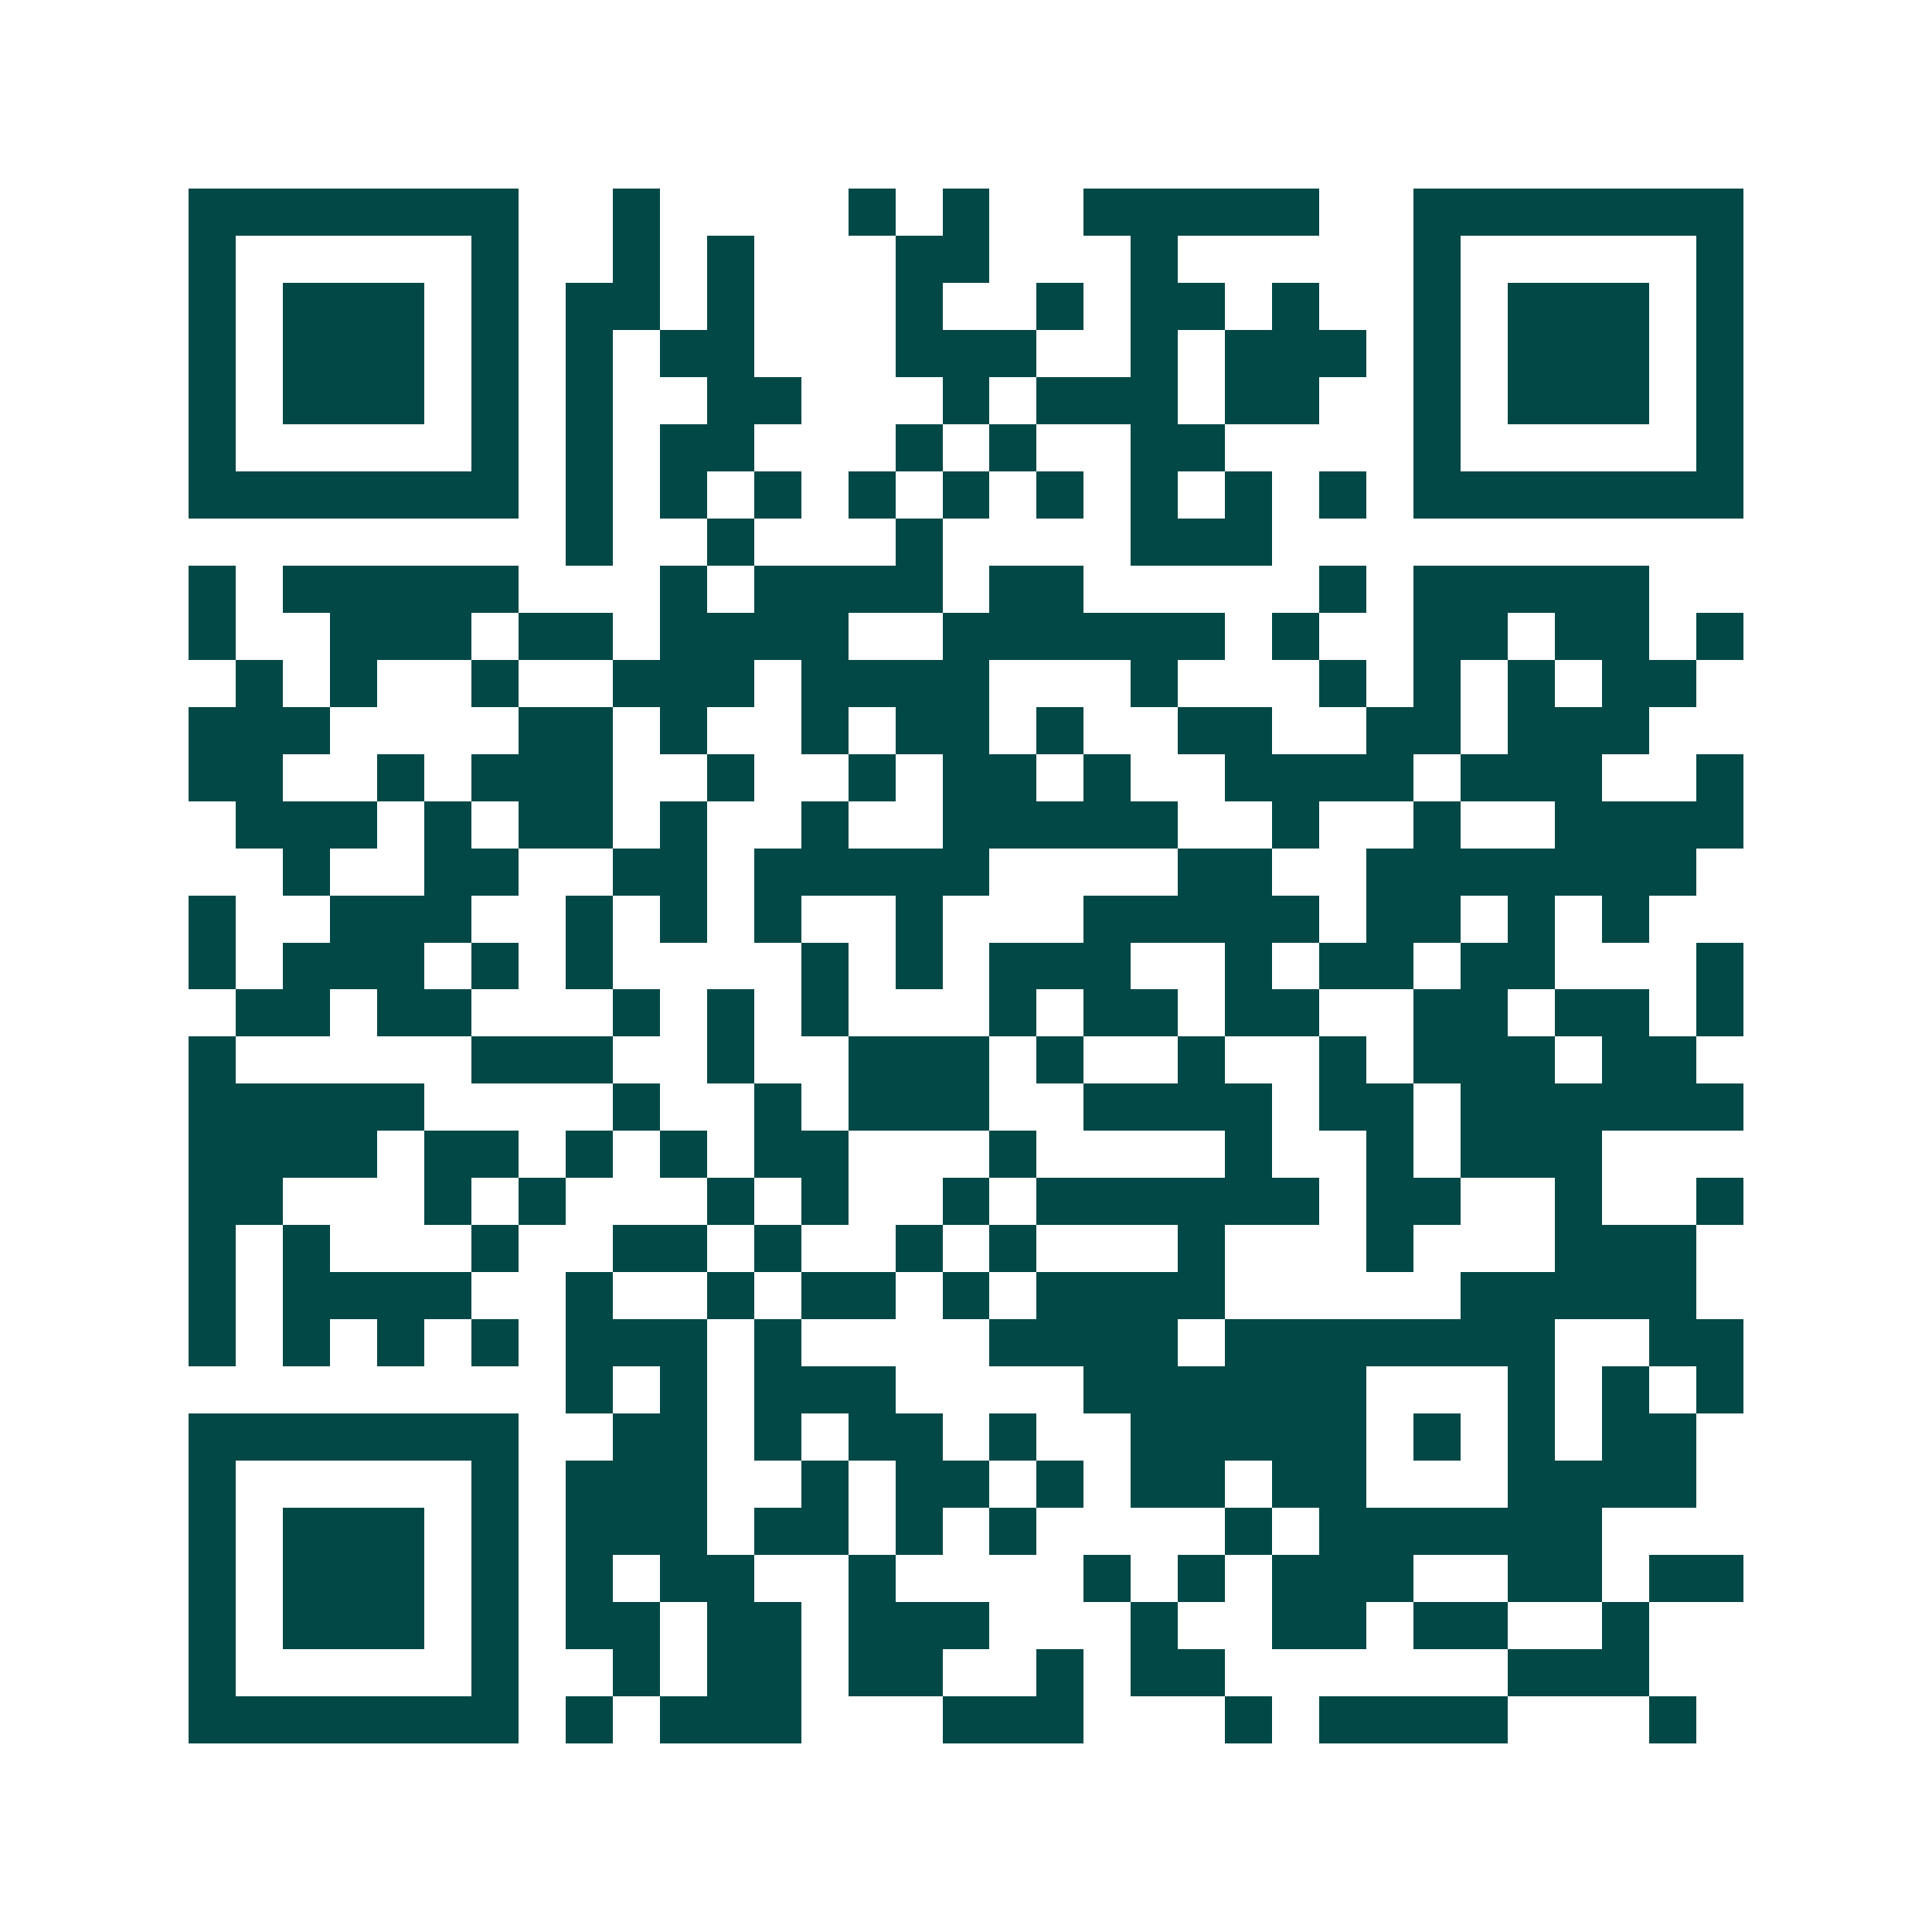<svg xmlns="http://www.w3.org/2000/svg" width="200" height="200" viewBox="0 0 41 41" shape-rendering="crispEdges"><path fill="#ffffff" d="M0 0h41v41H0z"/><path stroke="#014847" d="M4 4.5h7m2 0h1m4 0h1m1 0h1m2 0h5m2 0h7M4 5.5h1m5 0h1m2 0h1m1 0h1m3 0h2m3 0h1m5 0h1m5 0h1M4 6.5h1m1 0h3m1 0h1m1 0h2m1 0h1m3 0h1m2 0h1m1 0h2m1 0h1m2 0h1m1 0h3m1 0h1M4 7.5h1m1 0h3m1 0h1m1 0h1m1 0h2m3 0h3m2 0h1m1 0h3m1 0h1m1 0h3m1 0h1M4 8.5h1m1 0h3m1 0h1m1 0h1m2 0h2m3 0h1m1 0h3m1 0h2m2 0h1m1 0h3m1 0h1M4 9.5h1m5 0h1m1 0h1m1 0h2m3 0h1m1 0h1m2 0h2m4 0h1m5 0h1M4 10.5h7m1 0h1m1 0h1m1 0h1m1 0h1m1 0h1m1 0h1m1 0h1m1 0h1m1 0h1m1 0h7M12 11.5h1m2 0h1m3 0h1m4 0h3M4 12.5h1m1 0h5m3 0h1m1 0h4m1 0h2m5 0h1m1 0h5M4 13.5h1m2 0h3m1 0h2m1 0h4m2 0h6m1 0h1m2 0h2m1 0h2m1 0h1M5 14.5h1m1 0h1m2 0h1m2 0h3m1 0h4m3 0h1m3 0h1m1 0h1m1 0h1m1 0h2M4 15.5h3m4 0h2m1 0h1m2 0h1m1 0h2m1 0h1m2 0h2m2 0h2m1 0h3M4 16.5h2m2 0h1m1 0h3m2 0h1m2 0h1m1 0h2m1 0h1m2 0h4m1 0h3m2 0h1M5 17.5h3m1 0h1m1 0h2m1 0h1m2 0h1m2 0h5m2 0h1m2 0h1m2 0h4M6 18.5h1m2 0h2m2 0h2m1 0h5m4 0h2m2 0h7M4 19.5h1m2 0h3m2 0h1m1 0h1m1 0h1m2 0h1m3 0h5m1 0h2m1 0h1m1 0h1M4 20.5h1m1 0h3m1 0h1m1 0h1m4 0h1m1 0h1m1 0h3m2 0h1m1 0h2m1 0h2m3 0h1M5 21.5h2m1 0h2m3 0h1m1 0h1m1 0h1m3 0h1m1 0h2m1 0h2m2 0h2m1 0h2m1 0h1M4 22.5h1m5 0h3m2 0h1m2 0h3m1 0h1m2 0h1m2 0h1m1 0h3m1 0h2M4 23.5h5m4 0h1m2 0h1m1 0h3m2 0h4m1 0h2m1 0h6M4 24.5h4m1 0h2m1 0h1m1 0h1m1 0h2m3 0h1m4 0h1m2 0h1m1 0h3M4 25.5h2m3 0h1m1 0h1m3 0h1m1 0h1m2 0h1m1 0h6m1 0h2m2 0h1m2 0h1M4 26.5h1m1 0h1m3 0h1m2 0h2m1 0h1m2 0h1m1 0h1m3 0h1m3 0h1m3 0h3M4 27.5h1m1 0h4m2 0h1m2 0h1m1 0h2m1 0h1m1 0h4m5 0h5M4 28.5h1m1 0h1m1 0h1m1 0h1m1 0h3m1 0h1m4 0h4m1 0h7m2 0h2M12 29.5h1m1 0h1m1 0h3m4 0h6m3 0h1m1 0h1m1 0h1M4 30.5h7m2 0h2m1 0h1m1 0h2m1 0h1m2 0h5m1 0h1m1 0h1m1 0h2M4 31.5h1m5 0h1m1 0h3m2 0h1m1 0h2m1 0h1m1 0h2m1 0h2m3 0h4M4 32.5h1m1 0h3m1 0h1m1 0h3m1 0h2m1 0h1m1 0h1m4 0h1m1 0h6M4 33.5h1m1 0h3m1 0h1m1 0h1m1 0h2m2 0h1m4 0h1m1 0h1m1 0h3m2 0h2m1 0h2M4 34.5h1m1 0h3m1 0h1m1 0h2m1 0h2m1 0h3m3 0h1m2 0h2m1 0h2m2 0h1M4 35.5h1m5 0h1m2 0h1m1 0h2m1 0h2m2 0h1m1 0h2m6 0h3M4 36.5h7m1 0h1m1 0h3m3 0h3m3 0h1m1 0h4m3 0h1"/></svg>

